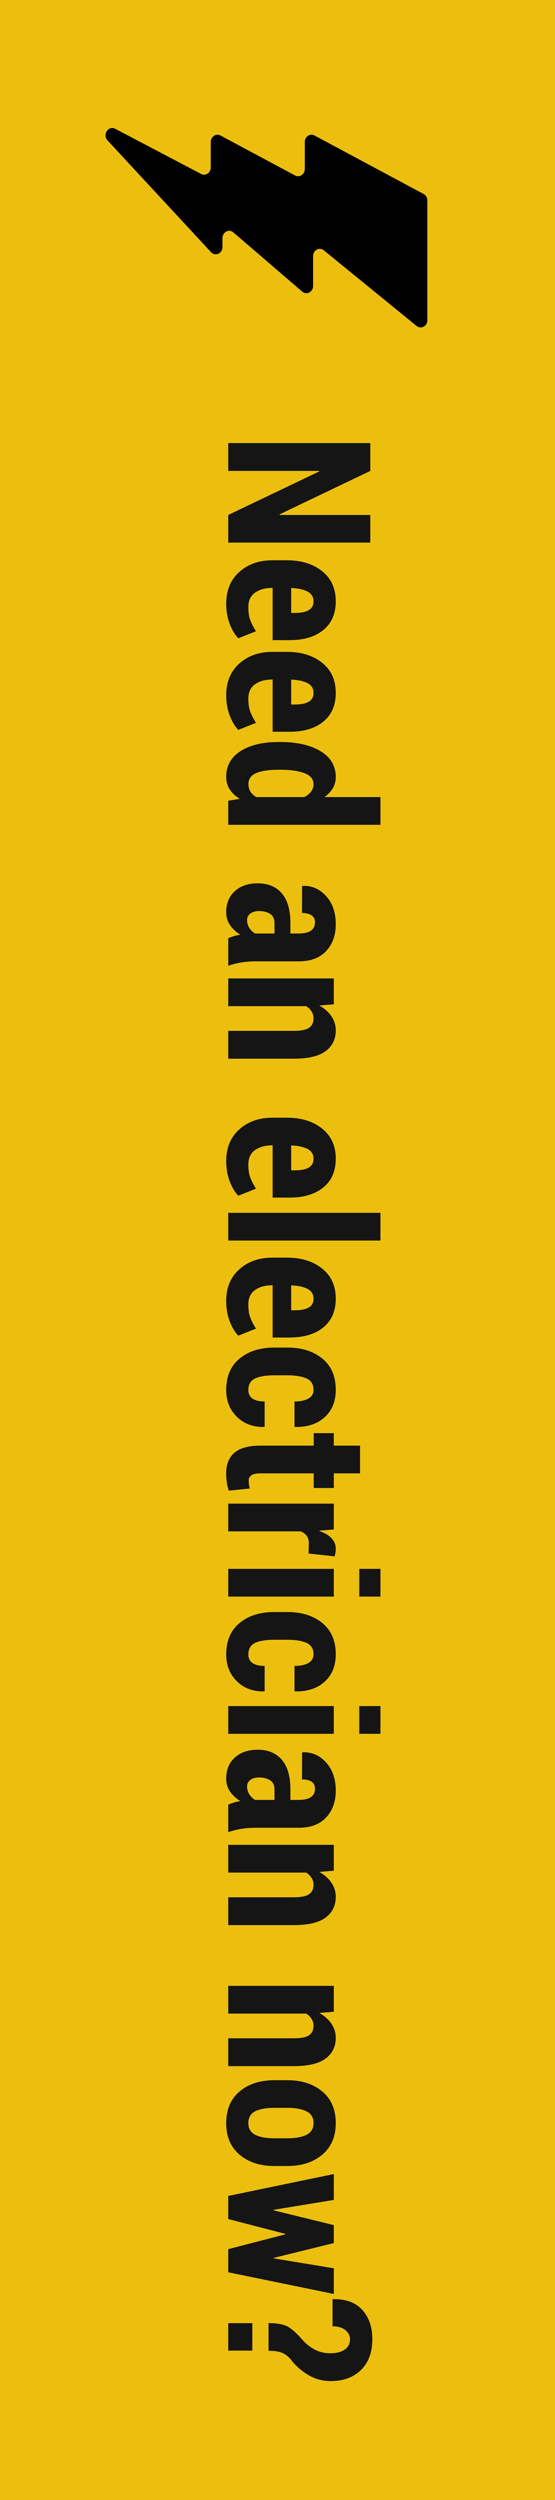 <?xml version="1.0" encoding="UTF-8" standalone="no"?>
<svg width="50px" height="225px" viewBox="0 0 50 225" version="1.1" xmlns="http://www.w3.org/2000/svg" xmlns:xlink="http://www.w3.org/1999/xlink" xmlns:sketch="http://www.bohemiancoding.com/sketch/ns">
    <!-- Generator: Sketch 3.3.3 (12081) - http://www.bohemiancoding.com/sketch -->
    <title>button</title>
    <desc>Created with Sketch.</desc>
    <defs></defs>
    <g id="Page-1" stroke="none" stroke-width="1" fill="none" fill-rule="evenodd" sketch:type="MSPage">
        <g id="button" sketch:type="MSLayerGroup">
            <rect id="Rectangle-1" fill="#ECBF0F" sketch:type="MSShapeGroup" x="0" y="0" width="50" height="225"></rect>
            <g id="lightning24" transform="translate(24, 20.5) rotate(-270) translate(-24, -20.5) translate(15, 6)" fill="#000000" sketch:type="MSShapeGroup">
                <path d="M1.142,28.81 L11.196,19.487 C11.608,19.107 11.314,18.457 10.731,18.457 L9.929,18.457 C9.383,18.457 9.075,17.874 9.416,17.479 L14.747,11.274 C15.087,10.878 14.783,10.295 14.233,10.295 L11.553,10.295 C11.013,10.295 10.705,9.727 11.029,9.328 L17.84,0.967 C18.164,0.568 17.856,0 17.316,0 L6.545,0 C6.297,0 6.068,0.13 5.96,0.335 L0.694,10.168 C0.478,10.57 0.795,11.041 1.28,11.041 L3.708,11.041 C4.192,11.041 4.51,11.512 4.294,11.914 L0.694,18.639 C0.478,19.04 0.795,19.512 1.28,19.512 L3.567,19.512 C4.052,19.512 4.366,19.977 4.156,20.379 L0.092,28.121 C-0.232,28.734 0.622,29.293 1.142,28.81 L1.142,28.81 Z" id="Shape"></path>
            </g>
            <path d="M-51.077,134 L-53.564,134 L-57.476,125.817 L-57.528,125.835 L-57.528,134 L-60.033,134 L-60.033,121.203 L-57.528,121.203 L-53.617,129.377 L-53.564,129.359 L-53.564,121.203 L-51.077,121.203 L-51.077,134 Z M-45.584,134.185 C-46.779,134.185 -47.729,133.792 -48.432,133.007 C-49.135,132.222 -49.486,131.231 -49.486,130.036 L-49.486,128.7 C-49.486,127.417 -49.16,126.365 -48.506,125.545 C-47.853,124.725 -46.949,124.314 -45.795,124.314 C-44.682,124.314 -43.82,124.687 -43.211,125.431 C-42.602,126.175 -42.297,127.188 -42.297,128.472 L-42.297,130.001 L-46.999,130.001 L-46.999,130.036 C-46.999,130.663 -46.857,131.179 -46.573,131.583 C-46.289,131.987 -45.859,132.189 -45.285,132.189 C-44.816,132.189 -44.436,132.137 -44.143,132.031 C-43.85,131.926 -43.501,131.75 -43.097,131.504 L-42.464,133.095 C-42.792,133.411 -43.23,133.672 -43.778,133.877 C-44.326,134.082 -44.928,134.185 -45.584,134.185 L-45.584,134.185 Z M-45.795,126.318 C-46.193,126.318 -46.486,126.5 -46.674,126.863 C-46.861,127.227 -46.967,127.716 -46.99,128.331 L-44.749,128.331 L-44.749,127.979 C-44.749,127.452 -44.831,127.043 -44.995,126.753 C-45.159,126.463 -45.426,126.318 -45.795,126.318 L-45.795,126.318 Z M-37.34,134.185 C-38.535,134.185 -39.484,133.792 -40.188,133.007 C-40.891,132.222 -41.242,131.231 -41.242,130.036 L-41.242,128.7 C-41.242,127.417 -40.916,126.365 -40.262,125.545 C-39.609,124.725 -38.705,124.314 -37.551,124.314 C-36.437,124.314 -35.576,124.687 -34.967,125.431 C-34.357,126.175 -34.053,127.188 -34.053,128.472 L-34.053,130.001 L-38.755,130.001 L-38.755,130.036 C-38.755,130.663 -38.613,131.179 -38.329,131.583 C-38.044,131.987 -37.615,132.189 -37.041,132.189 C-36.572,132.189 -36.191,132.137 -35.898,132.031 C-35.605,131.926 -35.257,131.75 -34.853,131.504 L-34.22,133.095 C-34.548,133.411 -34.986,133.672 -35.534,133.877 C-36.082,134.082 -36.684,134.185 -37.34,134.185 L-37.34,134.185 Z M-37.551,126.318 C-37.949,126.318 -38.242,126.5 -38.43,126.863 C-38.617,127.227 -38.723,127.716 -38.746,128.331 L-36.505,128.331 L-36.505,127.979 C-36.505,127.452 -36.587,127.043 -36.751,126.753 C-36.915,126.463 -37.182,126.318 -37.551,126.318 L-37.551,126.318 Z M-33.13,129.298 C-33.13,127.804 -32.854,126.6 -32.304,125.686 C-31.753,124.771 -30.977,124.314 -29.975,124.314 C-29.605,124.314 -29.271,124.402 -28.973,124.578 C-28.674,124.754 -28.407,125.006 -28.173,125.334 L-28.173,120.289 L-25.677,120.289 L-25.677,134 L-27.848,134 L-28.015,132.963 C-28.261,133.361 -28.546,133.665 -28.872,133.873 C-29.197,134.081 -29.567,134.185 -29.983,134.185 C-30.985,134.185 -31.76,133.755 -32.308,132.897 C-32.856,132.039 -33.13,130.9 -33.13,129.482 L-33.13,129.298 Z M-30.634,129.482 C-30.634,130.332 -30.536,130.994 -30.339,131.469 C-30.143,131.943 -29.811,132.181 -29.342,132.181 C-29.084,132.181 -28.858,132.121 -28.665,132 C-28.472,131.88 -28.308,131.706 -28.173,131.478 L-28.173,127.153 C-28.308,126.89 -28.472,126.685 -28.665,126.538 C-28.858,126.392 -29.078,126.318 -29.324,126.318 C-29.787,126.318 -30.121,126.591 -30.326,127.136 C-30.531,127.681 -30.634,128.401 -30.634,129.298 L-30.634,129.482 Z M-15.473,134 C-15.543,133.842 -15.606,133.669 -15.662,133.481 C-15.717,133.294 -15.76,133.104 -15.789,132.91 C-16.023,133.297 -16.309,133.606 -16.646,133.837 C-16.983,134.069 -17.374,134.185 -17.819,134.185 C-18.604,134.185 -19.233,133.927 -19.705,133.411 C-20.176,132.896 -20.412,132.207 -20.412,131.346 C-20.412,130.414 -20.112,129.69 -19.511,129.175 C-18.911,128.659 -18.019,128.401 -16.835,128.401 L-15.895,128.401 L-15.895,127.628 C-15.895,127.165 -15.978,126.809 -16.145,126.56 C-16.312,126.311 -16.562,126.187 -16.896,126.187 C-17.178,126.187 -17.389,126.286 -17.529,126.485 C-17.67,126.685 -17.74,126.975 -17.74,127.355 L-20.157,127.347 L-20.184,127.294 C-20.213,126.468 -19.907,125.765 -19.265,125.185 C-18.624,124.604 -17.778,124.314 -16.729,124.314 C-15.739,124.314 -14.935,124.603 -14.317,125.18 C-13.699,125.757 -13.39,126.579 -13.39,127.646 L-13.39,131.495 C-13.39,131.964 -13.357,132.4 -13.293,132.805 C-13.229,133.209 -13.129,133.607 -12.994,134 L-15.473,134 Z M-17.099,132.304 C-16.847,132.304 -16.614,132.236 -16.4,132.102 C-16.186,131.967 -16.018,131.794 -15.895,131.583 L-15.895,129.834 L-16.835,129.834 C-17.216,129.834 -17.491,129.966 -17.661,130.229 C-17.831,130.493 -17.916,130.827 -17.916,131.231 C-17.916,131.548 -17.843,131.806 -17.696,132.005 C-17.55,132.204 -17.351,132.304 -17.099,132.304 L-17.099,132.304 Z M-9.522,124.49 L-9.417,125.8 C-9.153,125.331 -8.83,124.966 -8.446,124.706 C-8.062,124.445 -7.639,124.314 -7.176,124.314 C-6.385,124.314 -5.762,124.619 -5.308,125.229 C-4.854,125.838 -4.627,126.796 -4.627,128.103 L-4.627,134 L-7.132,134 L-7.132,128.103 C-7.132,127.446 -7.224,126.985 -7.409,126.718 C-7.593,126.452 -7.879,126.318 -8.266,126.318 C-8.488,126.318 -8.693,126.377 -8.881,126.494 C-9.068,126.611 -9.227,126.772 -9.355,126.978 L-9.355,134 L-11.852,134 L-11.852,124.49 L-9.522,124.49 Z M4.584,134.185 C3.389,134.185 2.439,133.792 1.736,133.007 C1.033,132.222 0.682,131.231 0.682,130.036 L0.682,128.7 C0.682,127.417 1.008,126.365 1.662,125.545 C2.315,124.725 3.219,124.314 4.373,124.314 C5.486,124.314 6.348,124.687 6.957,125.431 C7.566,126.175 7.871,127.188 7.871,128.472 L7.871,130.001 L3.169,130.001 L3.169,130.036 C3.169,130.663 3.311,131.179 3.595,131.583 C3.879,131.987 4.309,132.189 4.883,132.189 C5.352,132.189 5.732,132.137 6.025,132.031 C6.318,131.926 6.667,131.75 7.071,131.504 L7.704,133.095 C7.376,133.411 6.938,133.672 6.39,133.877 C5.842,134.082 5.24,134.185 4.584,134.185 L4.584,134.185 Z M4.373,126.318 C3.975,126.318 3.682,126.5 3.494,126.863 C3.307,127.227 3.201,127.716 3.178,128.331 L5.419,128.331 L5.419,127.979 C5.419,127.452 5.337,127.043 5.173,126.753 C5.009,126.463 4.742,126.318 4.373,126.318 L4.373,126.318 Z M11.738,134 L9.242,134 L9.242,120.289 L11.738,120.289 L11.738,134 Z M17.179,134.185 C15.983,134.185 15.034,133.792 14.331,133.007 C13.628,132.222 13.276,131.231 13.276,130.036 L13.276,128.7 C13.276,127.417 13.603,126.365 14.256,125.545 C14.91,124.725 15.813,124.314 16.968,124.314 C18.081,124.314 18.942,124.687 19.552,125.431 C20.161,126.175 20.466,127.188 20.466,128.472 L20.466,130.001 L15.764,130.001 L15.764,130.036 C15.764,130.663 15.906,131.179 16.19,131.583 C16.474,131.987 16.903,132.189 17.478,132.189 C17.946,132.189 18.327,132.137 18.62,132.031 C18.913,131.926 19.262,131.75 19.666,131.504 L20.299,133.095 C19.971,133.411 19.533,133.672 18.985,133.877 C18.437,134.082 17.835,134.185 17.179,134.185 L17.179,134.185 Z M16.968,126.318 C16.569,126.318 16.276,126.5 16.089,126.863 C15.901,127.227 15.796,127.716 15.772,128.331 L18.014,128.331 L18.014,127.979 C18.014,127.452 17.932,127.043 17.768,126.753 C17.604,126.463 17.337,126.318 16.968,126.318 L16.968,126.318 Z M25.194,132.189 C25.534,132.189 25.791,132.063 25.963,131.812 C26.136,131.56 26.223,131.196 26.223,130.722 L28.49,130.722 L28.517,130.774 C28.534,131.771 28.228,132.588 27.598,133.227 C26.968,133.865 26.167,134.185 25.194,134.185 C23.964,134.185 23.019,133.783 22.36,132.98 C21.701,132.178 21.371,131.141 21.371,129.869 L21.371,128.647 C21.371,127.382 21.699,126.343 22.355,125.532 C23.012,124.72 23.952,124.314 25.177,124.314 C26.208,124.314 27.027,124.646 27.633,125.308 C28.24,125.97 28.534,126.863 28.517,127.988 L28.499,128.032 L26.223,128.032 C26.223,127.517 26.136,127.102 25.963,126.789 C25.791,126.475 25.528,126.318 25.177,126.318 C24.679,126.318 24.336,126.529 24.148,126.951 C23.961,127.373 23.867,127.938 23.867,128.647 L23.867,129.869 C23.867,130.596 23.961,131.164 24.148,131.574 C24.336,131.984 24.685,132.189 25.194,132.189 L25.194,132.189 Z M32.691,122.126 L32.691,124.49 L34.01,124.49 L34.01,126.301 L32.691,126.301 L32.691,131.073 C32.691,131.46 32.747,131.737 32.858,131.904 C32.97,132.071 33.122,132.154 33.315,132.154 C33.468,132.154 33.597,132.147 33.702,132.132 C33.808,132.118 33.925,132.093 34.054,132.058 L34.247,133.956 C33.983,134.038 33.731,134.097 33.491,134.132 C33.251,134.167 32.979,134.185 32.674,134.185 C31.871,134.185 31.257,133.937 30.833,133.442 C30.408,132.947 30.195,132.16 30.195,131.082 L30.195,126.301 L29.07,126.301 L29.07,124.49 L30.195,124.49 L30.195,122.126 L32.691,122.126 Z M39.907,126.767 L38.967,126.74 C38.703,126.74 38.485,126.805 38.312,126.934 C38.139,127.063 38.006,127.244 37.912,127.479 L37.912,134 L35.416,134 L35.416,124.49 L37.745,124.49 L37.842,125.765 L37.886,125.782 C38.038,125.325 38.25,124.966 38.523,124.706 C38.795,124.445 39.113,124.314 39.477,124.314 C39.588,124.314 39.707,124.325 39.833,124.345 C39.958,124.366 40.068,124.391 40.162,124.42 L39.907,126.767 Z M43.783,134 L41.287,134 L41.287,124.49 L43.783,124.49 L43.783,134 Z M43.783,122.196 L41.287,122.196 L41.287,120.289 L43.783,120.289 L43.783,122.196 Z M48.995,132.189 C49.335,132.189 49.591,132.063 49.764,131.812 C49.937,131.56 50.023,131.196 50.023,130.722 L52.291,130.722 L52.317,130.774 C52.335,131.771 52.029,132.588 51.399,133.227 C50.769,133.865 49.968,134.185 48.995,134.185 C47.765,134.185 46.82,133.783 46.161,132.98 C45.501,132.178 45.172,131.141 45.172,129.869 L45.172,128.647 C45.172,127.382 45.5,126.343 46.156,125.532 C46.813,124.72 47.753,124.314 48.978,124.314 C50.009,124.314 50.828,124.646 51.434,125.308 C52.041,125.97 52.335,126.863 52.317,127.988 L52.3,128.032 L50.023,128.032 C50.023,127.517 49.937,127.102 49.764,126.789 C49.591,126.475 49.329,126.318 48.978,126.318 C48.479,126.318 48.137,126.529 47.949,126.951 C47.762,127.373 47.668,127.938 47.668,128.647 L47.668,129.869 C47.668,130.596 47.762,131.164 47.949,131.574 C48.137,131.984 48.485,132.189 48.995,132.189 L48.995,132.189 Z M56.132,134 L53.636,134 L53.636,124.49 L56.132,124.49 L56.132,134 Z M56.132,122.196 L53.636,122.196 L53.636,120.289 L56.132,120.289 L56.132,122.196 Z M62.504,134 C62.434,133.842 62.371,133.669 62.315,133.481 C62.259,133.294 62.217,133.104 62.188,132.91 C61.953,133.297 61.667,133.606 61.331,133.837 C60.994,134.069 60.603,134.185 60.157,134.185 C59.372,134.185 58.744,133.927 58.272,133.411 C57.8,132.896 57.564,132.207 57.564,131.346 C57.564,130.414 57.865,129.69 58.465,129.175 C59.066,128.659 59.958,128.401 61.142,128.401 L62.082,128.401 L62.082,127.628 C62.082,127.165 61.999,126.809 61.832,126.56 C61.665,126.311 61.414,126.187 61.08,126.187 C60.799,126.187 60.588,126.286 60.447,126.485 C60.307,126.685 60.236,126.975 60.236,127.355 L57.819,127.347 L57.793,127.294 C57.764,126.468 58.07,125.765 58.711,125.185 C59.353,124.604 60.198,124.314 61.247,124.314 C62.237,124.314 63.042,124.603 63.66,125.18 C64.278,125.757 64.587,126.579 64.587,127.646 L64.587,131.495 C64.587,131.964 64.619,132.4 64.684,132.805 C64.748,133.209 64.848,133.607 64.982,134 L62.504,134 Z M60.878,132.304 C61.13,132.304 61.363,132.236 61.577,132.102 C61.791,131.967 61.959,131.794 62.082,131.583 L62.082,129.834 L61.142,129.834 C60.761,129.834 60.485,129.966 60.315,130.229 C60.146,130.493 60.061,130.827 60.061,131.231 C60.061,131.548 60.134,131.806 60.28,132.005 C60.427,132.204 60.626,132.304 60.878,132.304 L60.878,132.304 Z M68.454,124.49 L68.56,125.8 C68.823,125.331 69.147,124.966 69.531,124.706 C69.915,124.445 70.338,124.314 70.801,124.314 C71.592,124.314 72.214,124.619 72.668,125.229 C73.123,125.838 73.35,126.796 73.35,128.103 L73.35,134 L70.845,134 L70.845,128.103 C70.845,127.446 70.752,126.985 70.568,126.718 C70.383,126.452 70.098,126.318 69.711,126.318 C69.488,126.318 69.283,126.377 69.096,126.494 C68.908,126.611 68.75,126.772 68.621,126.978 L68.621,134 L66.125,134 L66.125,124.49 L68.454,124.49 Z M81.146,124.49 L81.251,125.8 C81.515,125.331 81.838,124.966 82.222,124.706 C82.606,124.445 83.029,124.314 83.492,124.314 C84.283,124.314 84.906,124.619 85.36,125.229 C85.814,125.838 86.041,126.796 86.041,128.103 L86.041,134 L83.536,134 L83.536,128.103 C83.536,127.446 83.444,126.985 83.259,126.718 C83.075,126.452 82.789,126.318 82.402,126.318 C82.18,126.318 81.975,126.377 81.787,126.494 C81.6,126.611 81.441,126.772 81.312,126.978 L81.312,134 L78.816,134 L78.816,124.49 L81.146,124.49 Z M87.307,128.665 C87.307,127.388 87.645,126.343 88.322,125.532 C88.999,124.72 89.946,124.314 91.165,124.314 C92.384,124.314 93.333,124.72 94.013,125.532 C94.692,126.343 95.032,127.388 95.032,128.665 L95.032,129.843 C95.032,131.132 94.692,132.178 94.013,132.98 C93.333,133.783 92.387,134.185 91.174,134.185 C89.949,134.185 88.999,133.783 88.322,132.98 C87.645,132.178 87.307,131.132 87.307,129.843 L87.307,128.665 Z M89.794,129.843 C89.794,130.575 89.896,131.149 90.102,131.565 C90.307,131.981 90.664,132.189 91.174,132.189 C91.666,132.189 92.016,131.98 92.224,131.561 C92.432,131.142 92.536,130.569 92.536,129.843 L92.536,128.665 C92.536,127.95 92.432,127.38 92.224,126.956 C92.016,126.531 91.663,126.318 91.165,126.318 C90.667,126.318 90.314,126.532 90.106,126.96 C89.898,127.388 89.794,127.956 89.794,128.665 L89.794,129.843 Z M103.294,129.887 L103.347,129.878 L104.234,124.49 L106.546,124.49 L104.595,134 L102.512,134 L101.185,128.876 L101.132,128.876 L99.805,134 L97.722,134 L95.753,124.49 L98.082,124.49 L98.97,129.904 L99.022,129.904 L100.35,124.49 L101.967,124.49 L103.294,129.887 Z M109.165,130.37 C109.171,129.573 109.287,128.981 109.512,128.595 C109.738,128.208 110.17,127.742 110.809,127.197 C111.137,126.875 111.397,126.519 111.591,126.129 C111.784,125.74 111.881,125.293 111.881,124.789 C111.881,124.25 111.771,123.822 111.551,123.506 C111.332,123.189 111.02,123.031 110.615,123.031 C110.305,123.031 110.035,123.167 109.807,123.44 C109.578,123.712 109.461,124.101 109.455,124.604 L107.029,124.604 L107.012,124.552 C106.994,123.397 107.319,122.52 107.987,121.919 C108.655,121.319 109.531,121.019 110.615,121.019 C111.787,121.019 112.708,121.357 113.379,122.034 C114.05,122.71 114.386,123.626 114.386,124.78 C114.386,125.513 114.198,126.191 113.823,126.815 C113.448,127.439 112.979,127.962 112.417,128.384 C112.118,128.653 111.917,128.93 111.815,129.214 C111.712,129.499 111.661,129.884 111.661,130.37 L109.165,130.37 Z M111.644,134 L109.174,134 L109.174,131.829 L111.644,131.829 L111.644,134 Z" id="Need-an-electrician-" fill="#151515" sketch:type="MSShapeGroup" transform="translate(27.326, 127.237) rotate(-270) translate(-27.326, -127.237) "></path>
        </g>
    </g>
</svg>